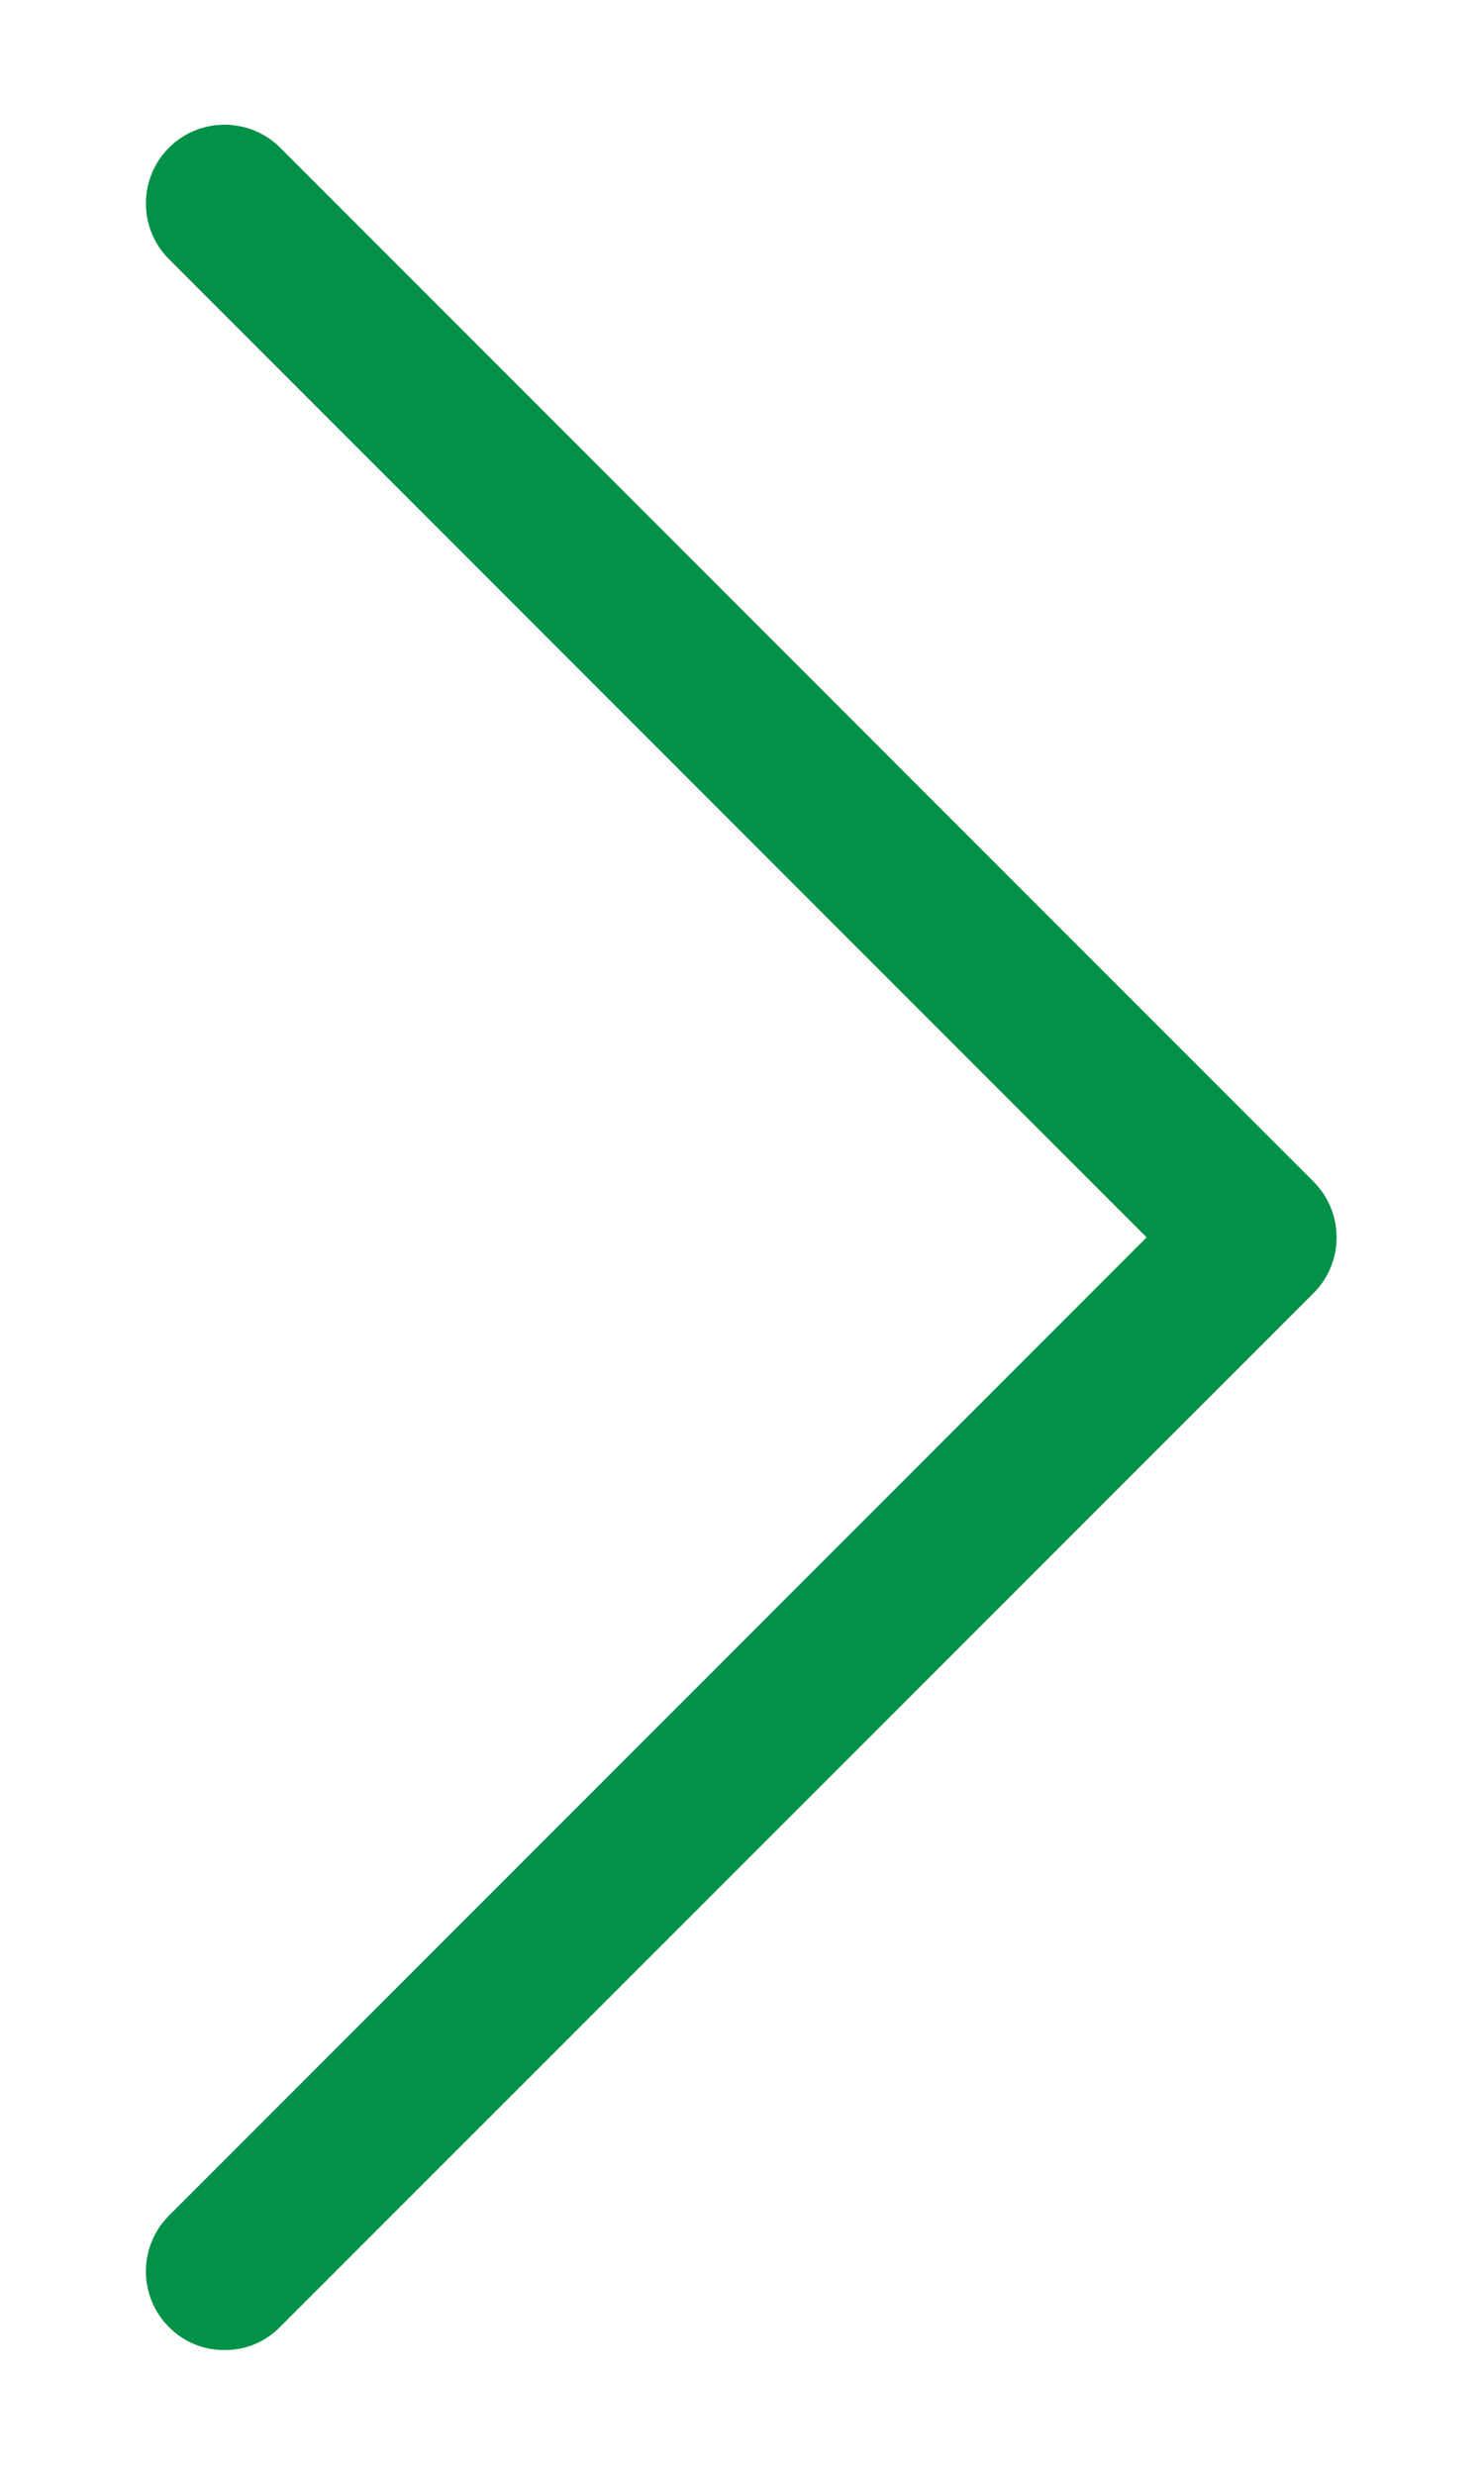 <?xml version="1.0" encoding="utf-8"?>
<!-- Generator: Adobe Illustrator 17.0.0, SVG Export Plug-In . SVG Version: 6.00 Build 0)  -->
<!DOCTYPE svg PUBLIC "-//W3C//DTD SVG 1.1//EN" "http://www.w3.org/Graphics/SVG/1.1/DTD/svg11.dtd">
<svg version="1.1" id="Layer_1" xmlns="http://www.w3.org/2000/svg" xmlns:xlink="http://www.w3.org/1999/xlink" x="0px" y="0px"
	 width="6px" height="10px" viewBox="0 0 6 10" enable-background="new 0 0 6 10" xml:space="preserve">
<path fill="#019147" d="M1.132,9.403C1.07,9.465,0.993,9.496,0.908,9.496c-0.085,0-0.163-0.031-0.225-0.093
	c-0.124-0.124-0.124-0.326,0-0.45L4.636,5L0.683,1.047c-0.124-0.124-0.124-0.326,0-0.45c0.124-0.124,0.326-0.124,0.45,0l4.178,4.178
	c0.124,0.124,0.124,0.326,0,0.45L1.132,9.403z"/>
</svg>
